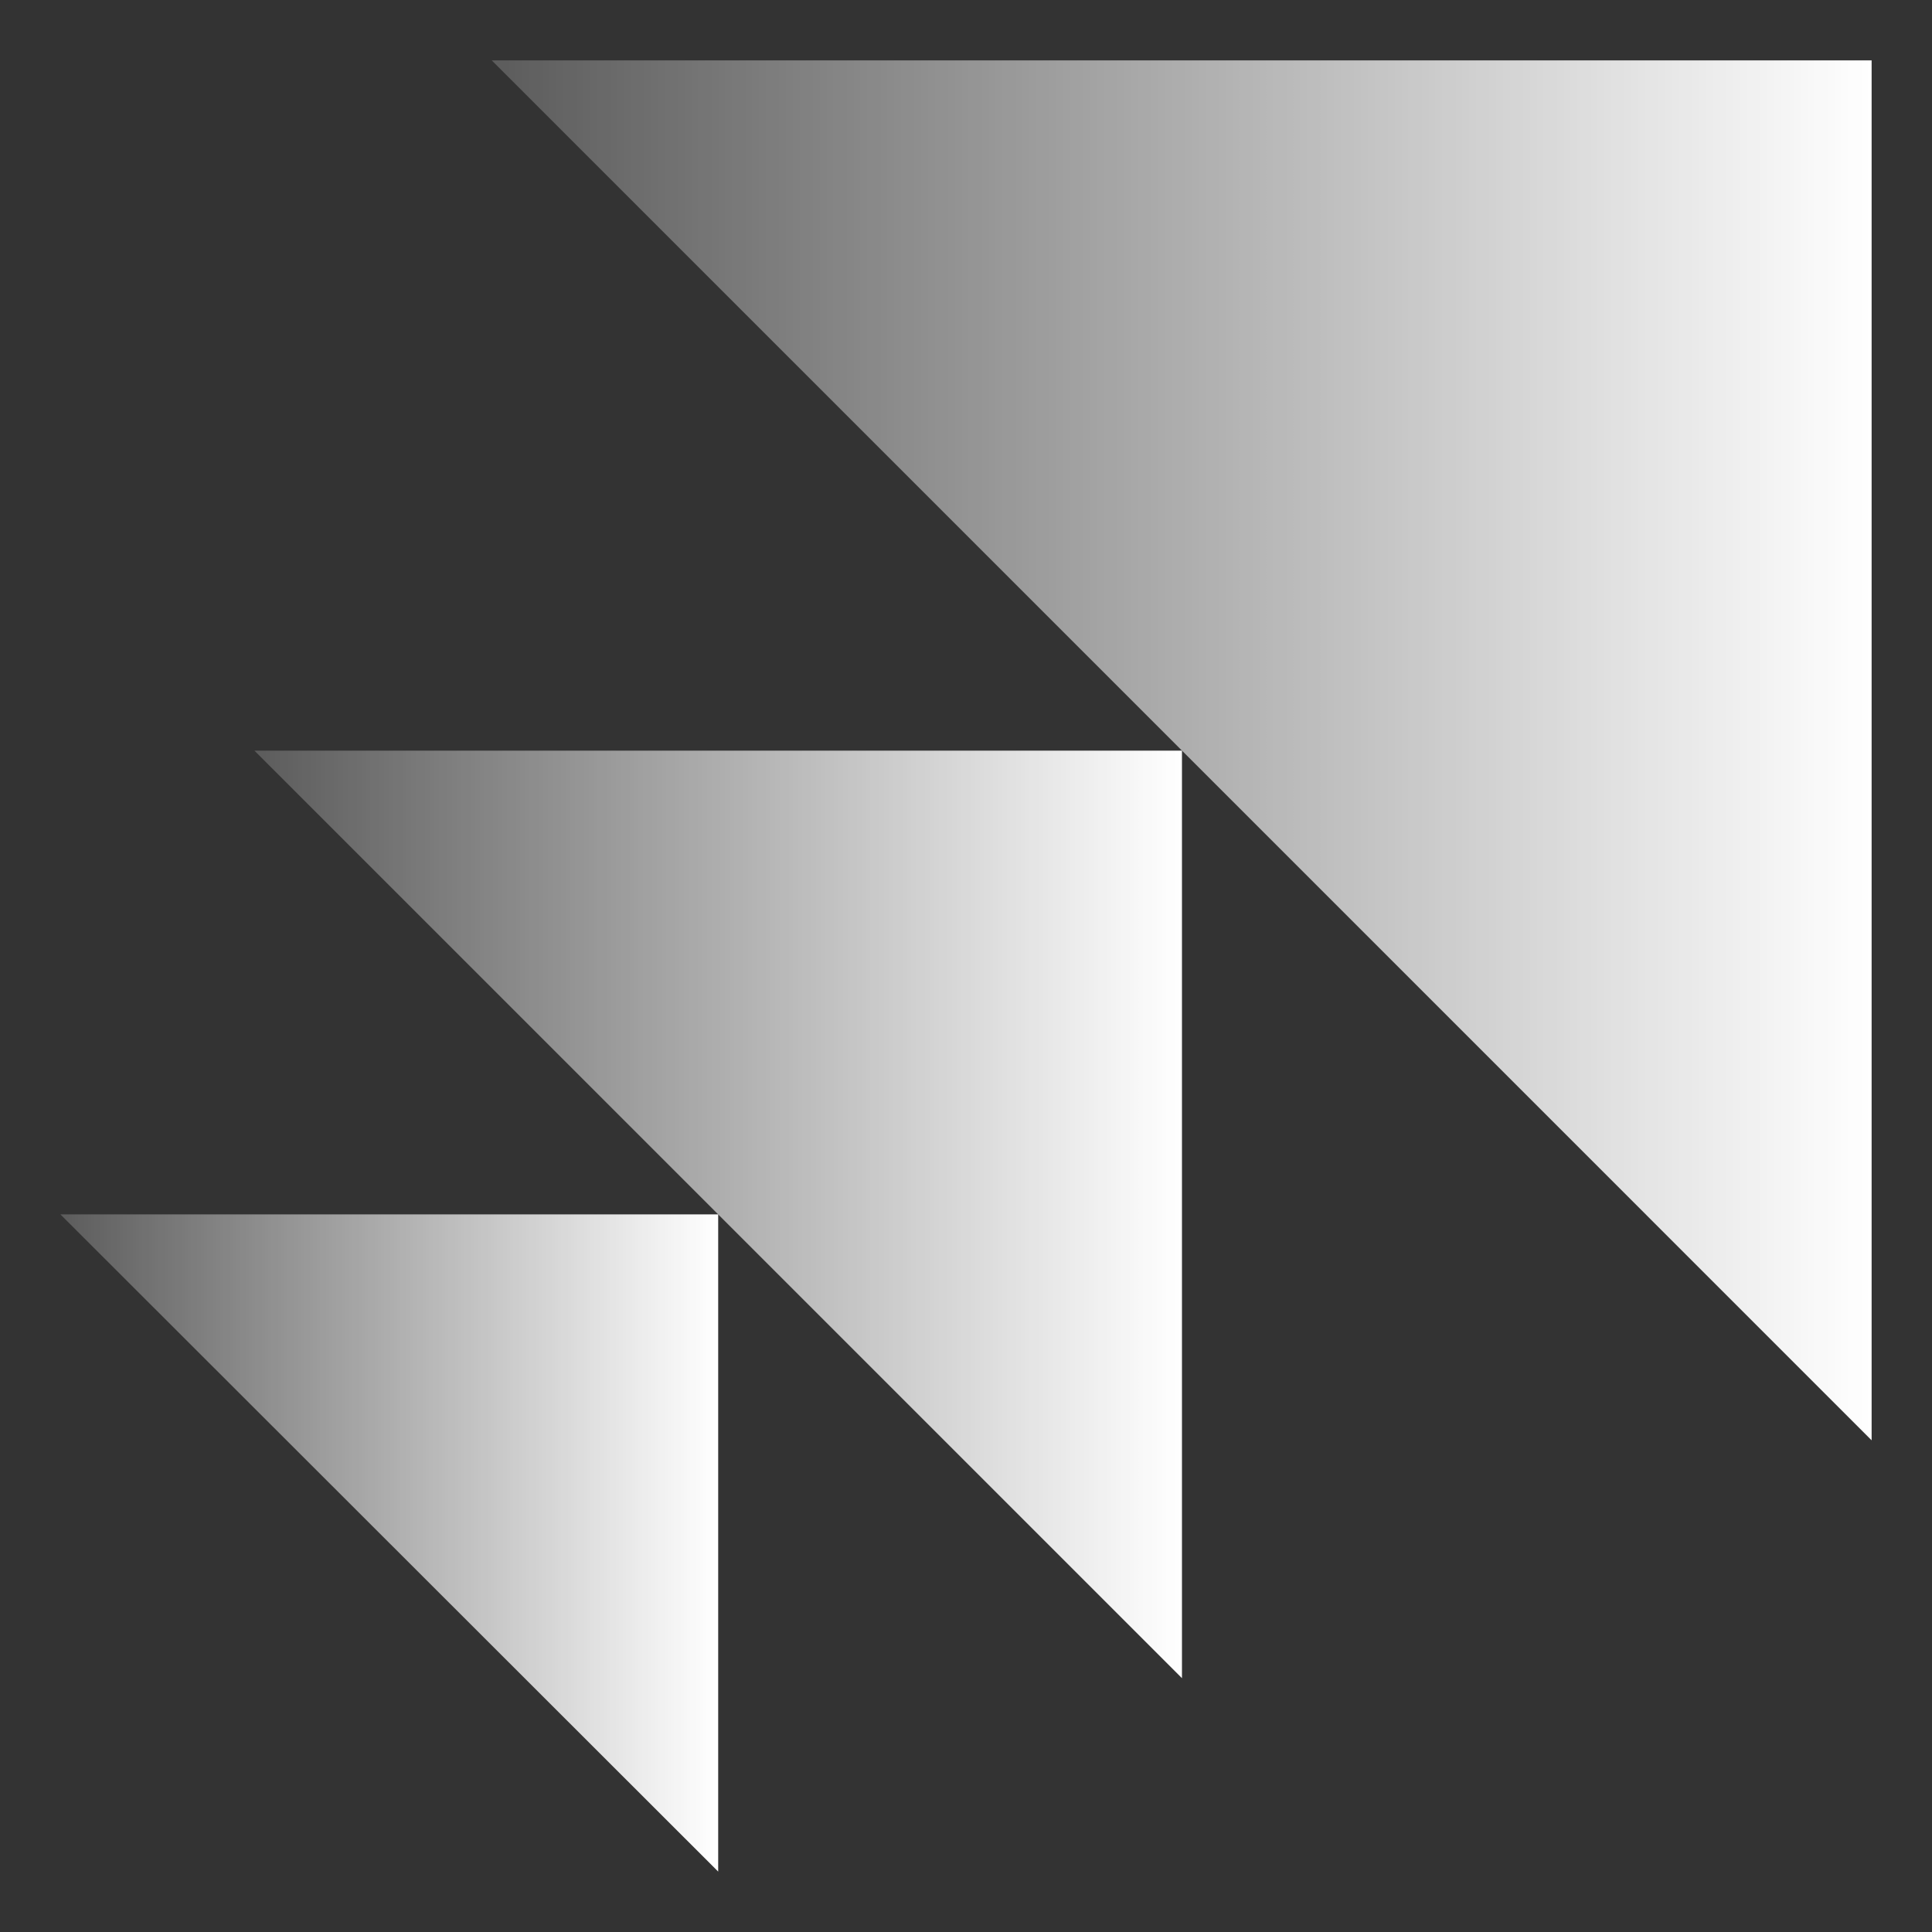 <svg width="64" height="64" viewBox="0 0 64 64" fill="none" xmlns="http://www.w3.org/2000/svg">
<rect x="0" y="0" width="64" height="64" fill="#333333" stroke="none"/>
<g clip-path="url(#clip0_856_16575)">
<path d="M2 40.227H23.791V61.999L2 40.227Z" fill="url(#paint0_linear_856_16575)"/>
<path d="M8.428 24.866H39.154V55.592L8.428 24.866Z" fill="url(#paint1_linear_856_16575)"/>
<path d="M16.289 2H62V47.712L16.289 2Z" fill="url(#paint2_linear_856_16575)"/>
</g>
<defs>
<linearGradient id="paint0_linear_856_16575" x1="2" y1="51.123" x2="23.772" y2="51.123" gradientUnits="userSpaceOnUse">
<stop stop-color="white" stop-opacity="0.2"/>
<stop offset="1" stop-color="white"/>
</linearGradient>
<linearGradient id="paint1_linear_856_16575" x1="8.428" y1="40.229" x2="39.154" y2="40.229" gradientUnits="userSpaceOnUse">
<stop stop-color="white" stop-opacity="0.2"/>
<stop offset="1" stop-color="white"/>
</linearGradient>
<linearGradient id="paint2_linear_856_16575" x1="16.289" y1="24.865" x2="62" y2="24.865" gradientUnits="userSpaceOnUse">
<stop stop-color="white" stop-opacity="0.2"/>
<stop offset="1" stop-color="white"/>
</linearGradient>
<clipPath id="clip0_856_16575">
<rect width="60" height="60" fill="white" transform="translate(2 2)"/>
</clipPath>
</defs>
</svg>
